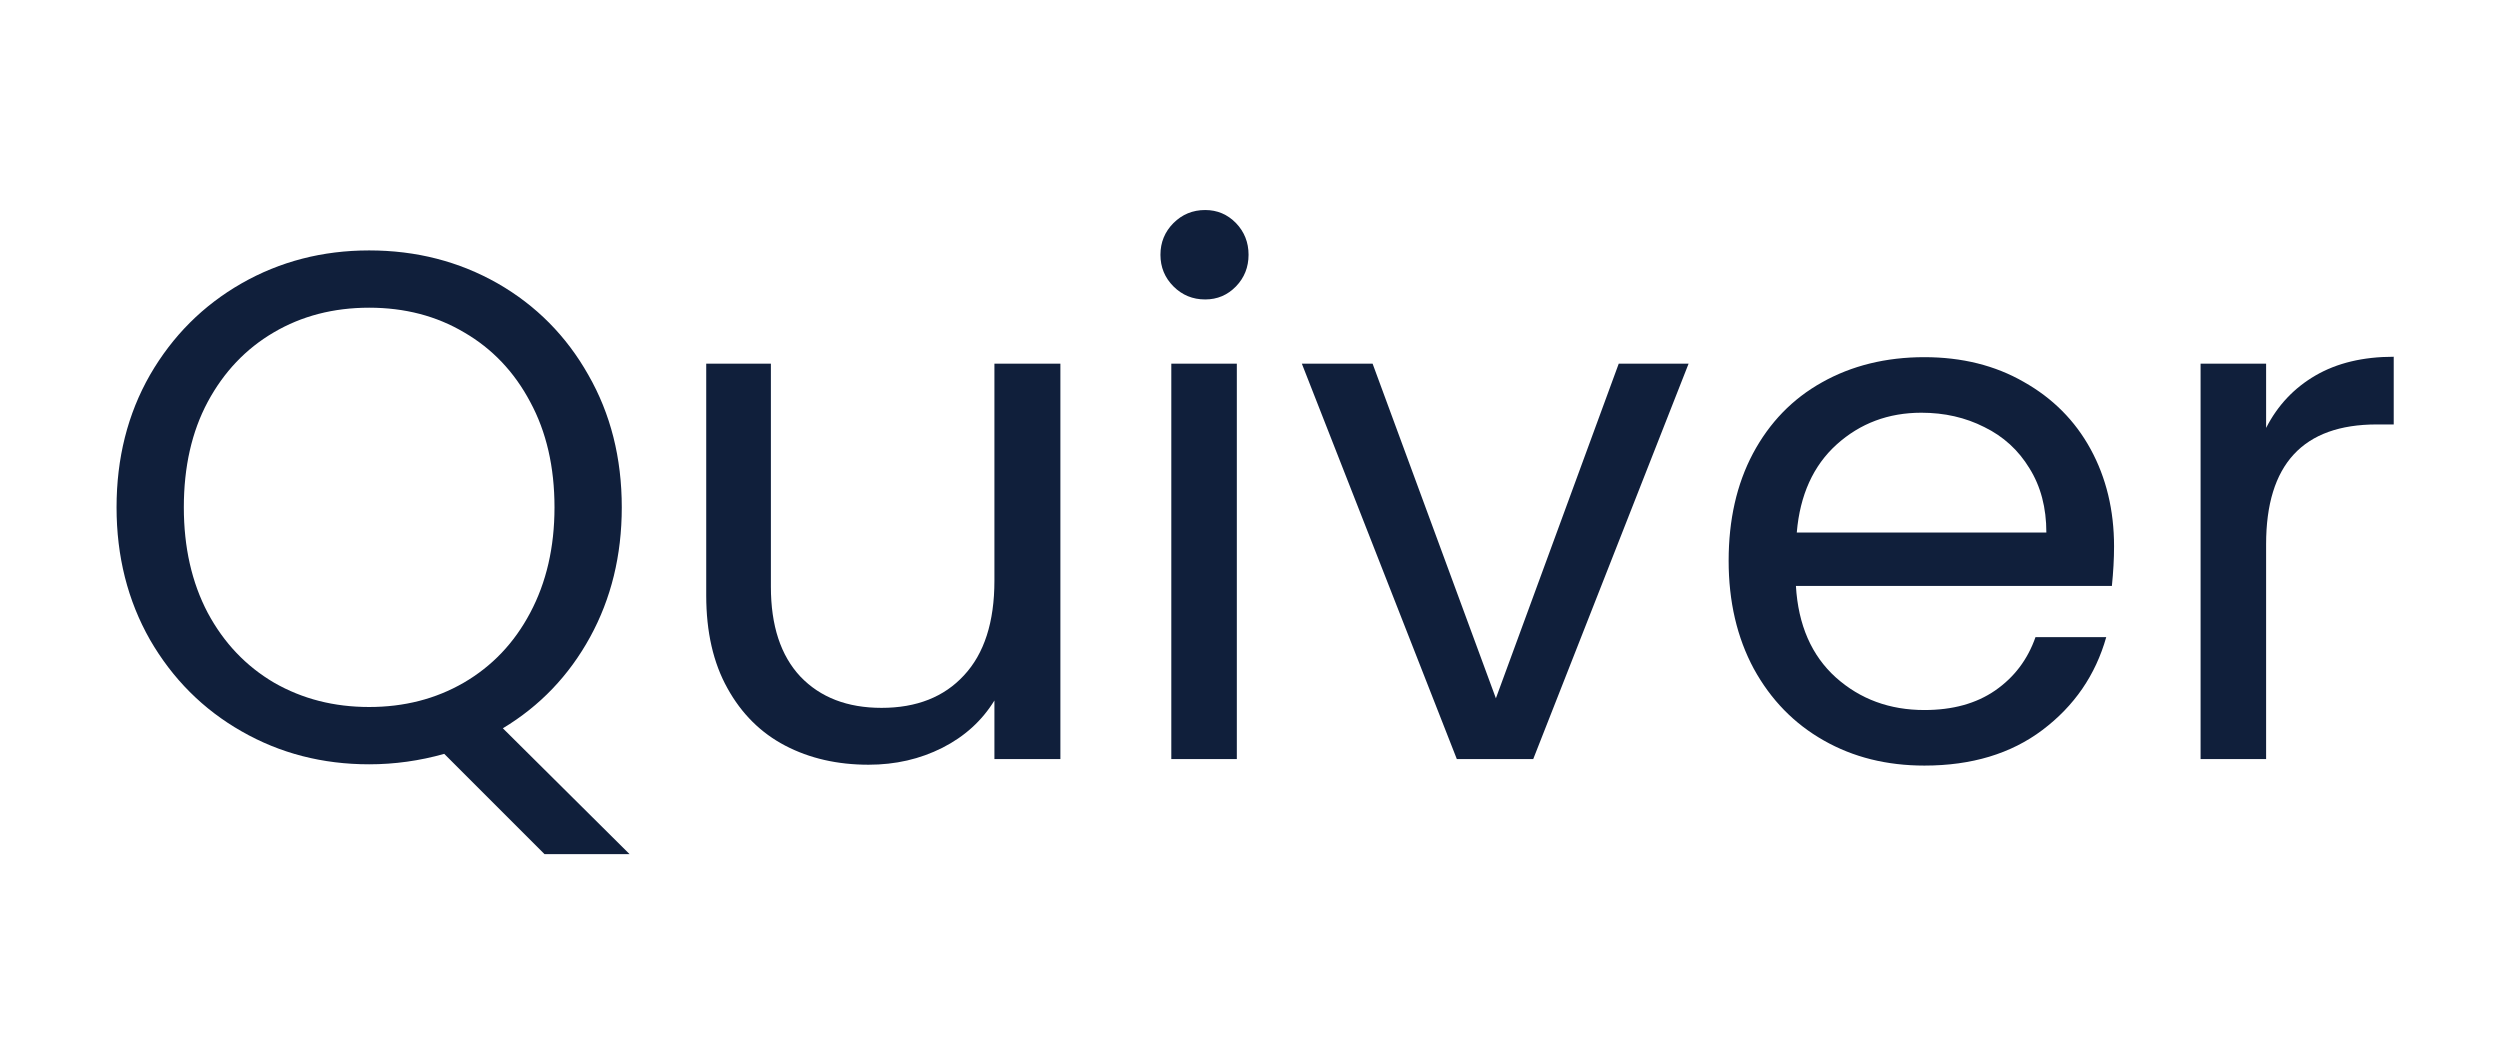 <svg xmlns="http://www.w3.org/2000/svg" xmlns:xlink="http://www.w3.org/1999/xlink" width="120" zoomAndPan="magnify" viewBox="0 0 90 37.5" height="50" preserveAspectRatio="xMidYMid meet" version="1.0"><defs><g/></defs><g fill="#101f3b" fill-opacity="1"><g transform="translate(3.087, 27.327)"><g><path d="M 16.516 3.422 L 12.906 -0.188 C 12.02 0.062 11.117 0.188 10.203 0.188 C 8.523 0.188 6.992 -0.207 5.609 -1 C 4.223 -1.789 3.125 -2.891 2.312 -4.297 C 1.508 -5.711 1.109 -7.301 1.109 -9.062 C 1.109 -10.832 1.508 -12.422 2.312 -13.828 C 3.125 -15.234 4.223 -16.332 5.609 -17.125 C 6.992 -17.914 8.523 -18.312 10.203 -18.312 C 11.898 -18.312 13.441 -17.914 14.828 -17.125 C 16.211 -16.332 17.301 -15.234 18.094 -13.828 C 18.895 -12.43 19.297 -10.844 19.297 -9.062 C 19.297 -7.332 18.914 -5.773 18.156 -4.391 C 17.395 -3.004 16.348 -1.91 15.016 -1.109 L 19.578 3.422 Z M 3.531 -9.062 C 3.531 -7.625 3.816 -6.359 4.391 -5.266 C 4.973 -4.18 5.77 -3.344 6.781 -2.75 C 7.801 -2.164 8.941 -1.875 10.203 -1.875 C 11.461 -1.875 12.598 -2.164 13.609 -2.75 C 14.629 -3.344 15.426 -4.18 16 -5.266 C 16.582 -6.359 16.875 -7.625 16.875 -9.062 C 16.875 -10.52 16.582 -11.785 16 -12.859 C 15.426 -13.941 14.633 -14.773 13.625 -15.359 C 12.625 -15.953 11.484 -16.25 10.203 -16.25 C 8.922 -16.25 7.773 -15.953 6.766 -15.359 C 5.766 -14.773 4.973 -13.941 4.391 -12.859 C 3.816 -11.785 3.531 -10.52 3.531 -9.062 Z M 3.531 -9.062 "/></g></g></g><g fill="#101f3b" fill-opacity="1"><g transform="translate(23.549, 27.327)"><g><path d="M 14.625 -14.234 L 14.625 0 L 12.25 0 L 12.25 -2.109 C 11.801 -1.379 11.176 -0.812 10.375 -0.406 C 9.57 0 8.688 0.203 7.719 0.203 C 6.602 0.203 5.602 -0.023 4.719 -0.484 C 3.844 -0.941 3.148 -1.629 2.641 -2.547 C 2.129 -3.461 1.875 -4.578 1.875 -5.891 L 1.875 -14.234 L 4.203 -14.234 L 4.203 -6.203 C 4.203 -4.805 4.555 -3.727 5.266 -2.969 C 5.984 -2.219 6.957 -1.844 8.188 -1.844 C 9.445 -1.844 10.438 -2.234 11.156 -3.016 C 11.883 -3.797 12.25 -4.93 12.25 -6.422 L 12.25 -14.234 Z M 14.625 -14.234 "/></g></g></g><g fill="#101f3b" fill-opacity="1"><g transform="translate(40.167, 27.327)"><g><path d="M 3.219 -16.547 C 2.77 -16.547 2.391 -16.703 2.078 -17.016 C 1.766 -17.328 1.609 -17.707 1.609 -18.156 C 1.609 -18.602 1.766 -18.984 2.078 -19.297 C 2.391 -19.609 2.77 -19.766 3.219 -19.766 C 3.656 -19.766 4.023 -19.609 4.328 -19.297 C 4.629 -18.984 4.781 -18.602 4.781 -18.156 C 4.781 -17.707 4.629 -17.328 4.328 -17.016 C 4.023 -16.703 3.656 -16.547 3.219 -16.547 Z M 4.359 -14.234 L 4.359 0 L 2 0 L 2 -14.234 Z M 4.359 -14.234 "/></g></g></g><g fill="#101f3b" fill-opacity="1"><g transform="translate(46.555, 27.327)"><g><path d="M 7.297 -2.188 L 11.719 -14.234 L 14.234 -14.234 L 8.641 0 L 5.891 0 L 0.312 -14.234 L 2.859 -14.234 Z M 7.297 -2.188 "/></g></g></g><g fill="#101f3b" fill-opacity="1"><g transform="translate(61.122, 27.327)"><g><path d="M 14.984 -7.656 C 14.984 -7.207 14.957 -6.734 14.906 -6.234 L 3.531 -6.234 C 3.613 -4.828 4.094 -3.727 4.969 -2.938 C 5.844 -2.156 6.906 -1.766 8.156 -1.766 C 9.176 -1.766 10.023 -2 10.703 -2.469 C 11.391 -2.945 11.875 -3.586 12.156 -4.391 L 14.703 -4.391 C 14.316 -3.023 13.551 -1.91 12.406 -1.047 C 11.27 -0.191 9.852 0.234 8.156 0.234 C 6.801 0.234 5.594 -0.066 4.531 -0.672 C 3.469 -1.273 2.629 -2.133 2.016 -3.25 C 1.41 -4.375 1.109 -5.672 1.109 -7.141 C 1.109 -8.609 1.398 -9.895 1.984 -11 C 2.578 -12.113 3.406 -12.969 4.469 -13.562 C 5.539 -14.164 6.77 -14.469 8.156 -14.469 C 9.508 -14.469 10.703 -14.172 11.734 -13.578 C 12.773 -12.992 13.578 -12.188 14.141 -11.156 C 14.703 -10.125 14.984 -8.957 14.984 -7.656 Z M 12.547 -8.156 C 12.547 -9.051 12.344 -9.82 11.938 -10.469 C 11.539 -11.125 11 -11.617 10.312 -11.953 C 9.633 -12.297 8.879 -12.469 8.047 -12.469 C 6.859 -12.469 5.844 -12.086 5 -11.328 C 4.156 -10.566 3.676 -9.508 3.562 -8.156 Z M 12.547 -8.156 "/></g></g></g><g fill="#101f3b" fill-opacity="1"><g transform="translate(77.221, 27.327)"><g><path d="M 4.359 -11.922 C 4.773 -12.734 5.367 -13.363 6.141 -13.812 C 6.91 -14.258 7.848 -14.484 8.953 -14.484 L 8.953 -12.047 L 8.344 -12.047 C 5.688 -12.047 4.359 -10.609 4.359 -7.734 L 4.359 0 L 2 0 L 2 -14.234 L 4.359 -14.234 Z M 4.359 -11.922 "/></g></g></g></svg>